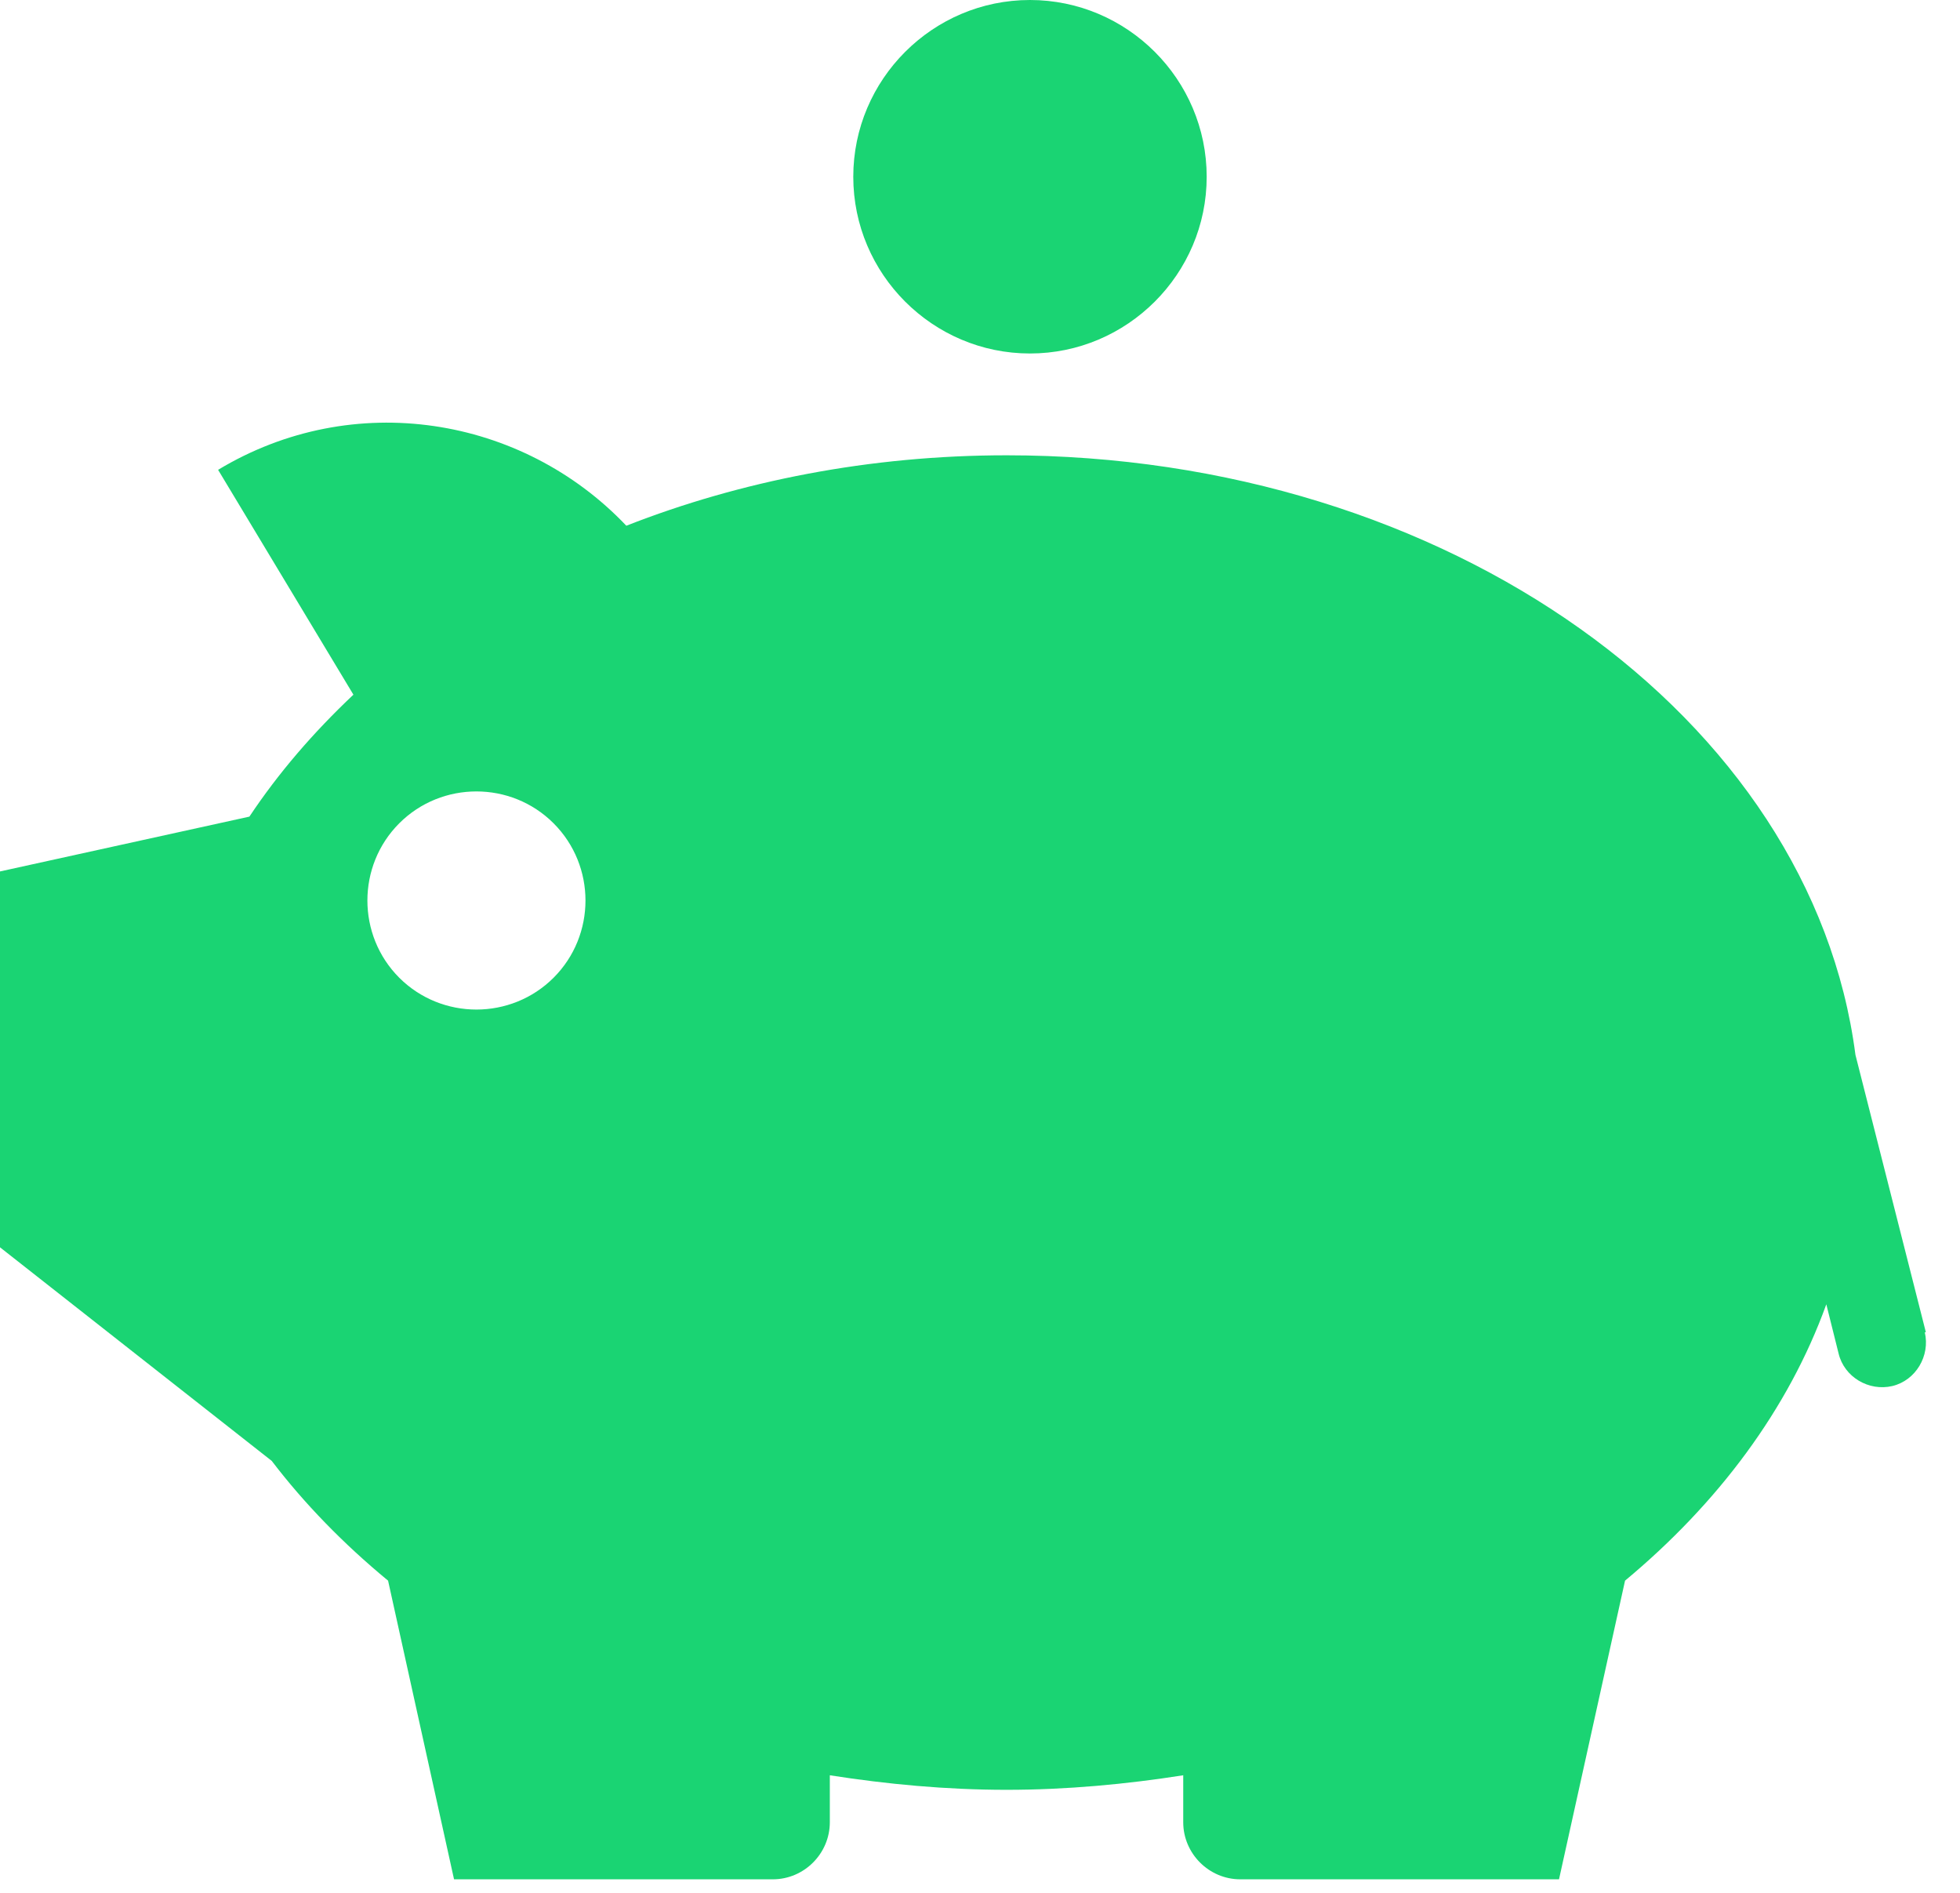 <svg width="29" height="28" viewBox="0 0 29 28" fill="none" xmlns="http://www.w3.org/2000/svg">
<g clip-path="url(#clip0_293_1044)">
<path d="M15.239 0C16.679 0 17.854 1.175 17.854 2.615C17.854 4.054 16.679 5.229 15.239 5.229C13.8 5.229 12.625 4.054 12.625 2.615C12.625 1.175 13.8 0 15.239 0Z" fill="#1AD473"/>
<path d="M28.495 19.708L27.453 15.604C26.807 10.624 21.429 6.735 14.893 6.735C12.874 6.735 10.954 7.115 9.267 7.777C7.728 6.156 5.229 5.742 3.227 6.95L5.229 10.276C4.633 10.839 4.12 11.434 3.69 12.08L0 12.891V18.451L4.021 21.611C4.501 22.24 5.08 22.836 5.742 23.382L6.718 27.8H11.434C11.898 27.8 12.278 27.419 12.278 26.956V26.261C13.122 26.393 13.999 26.476 14.893 26.476C15.786 26.476 16.663 26.393 17.507 26.261V26.956C17.507 27.419 17.888 27.8 18.351 27.8H23.067L24.044 23.382C25.417 22.24 26.46 20.85 27.022 19.294L27.204 20.023C27.287 20.37 27.651 20.585 27.999 20.503C28.346 20.42 28.561 20.056 28.479 19.708H28.495ZM8.191 14.463C7.562 15.091 6.536 15.091 5.907 14.463C5.279 13.834 5.279 12.808 5.907 12.179C6.536 11.55 7.562 11.55 8.191 12.179C8.82 12.808 8.82 13.834 8.191 14.463Z" fill="#1AD473"/>
</g>
<defs>
<clipPath id="clip0_293_1044">
<rect width="28.512" height="27.8" fill="white"/>
</clipPath>
</defs>
</svg>
